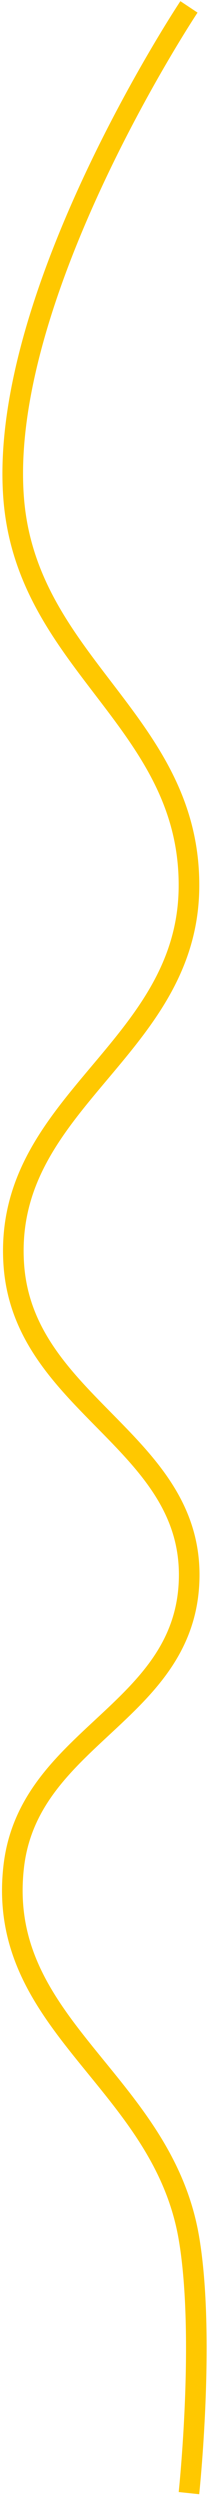 <?xml version="1.0" encoding="UTF-8"?> <svg xmlns="http://www.w3.org/2000/svg" width="31" height="363" viewBox="0 0 31 363" fill="none"><path d="M27.5 1C27.5 1 -0.41 42.953 2 72.5C3.968 96.628 27.831 104.794 27.5 129C27.179 152.496 0.498 160.05 2 183.5C3.324 204.168 28.634 209.32 27.5 230C26.467 248.827 4.168 252.269 2 271C-0.681 294.167 23.601 302.007 27.5 325C29.916 339.246 27.5 362 27.5 362" stroke="#FFC800" stroke-width="3"></path></svg> 